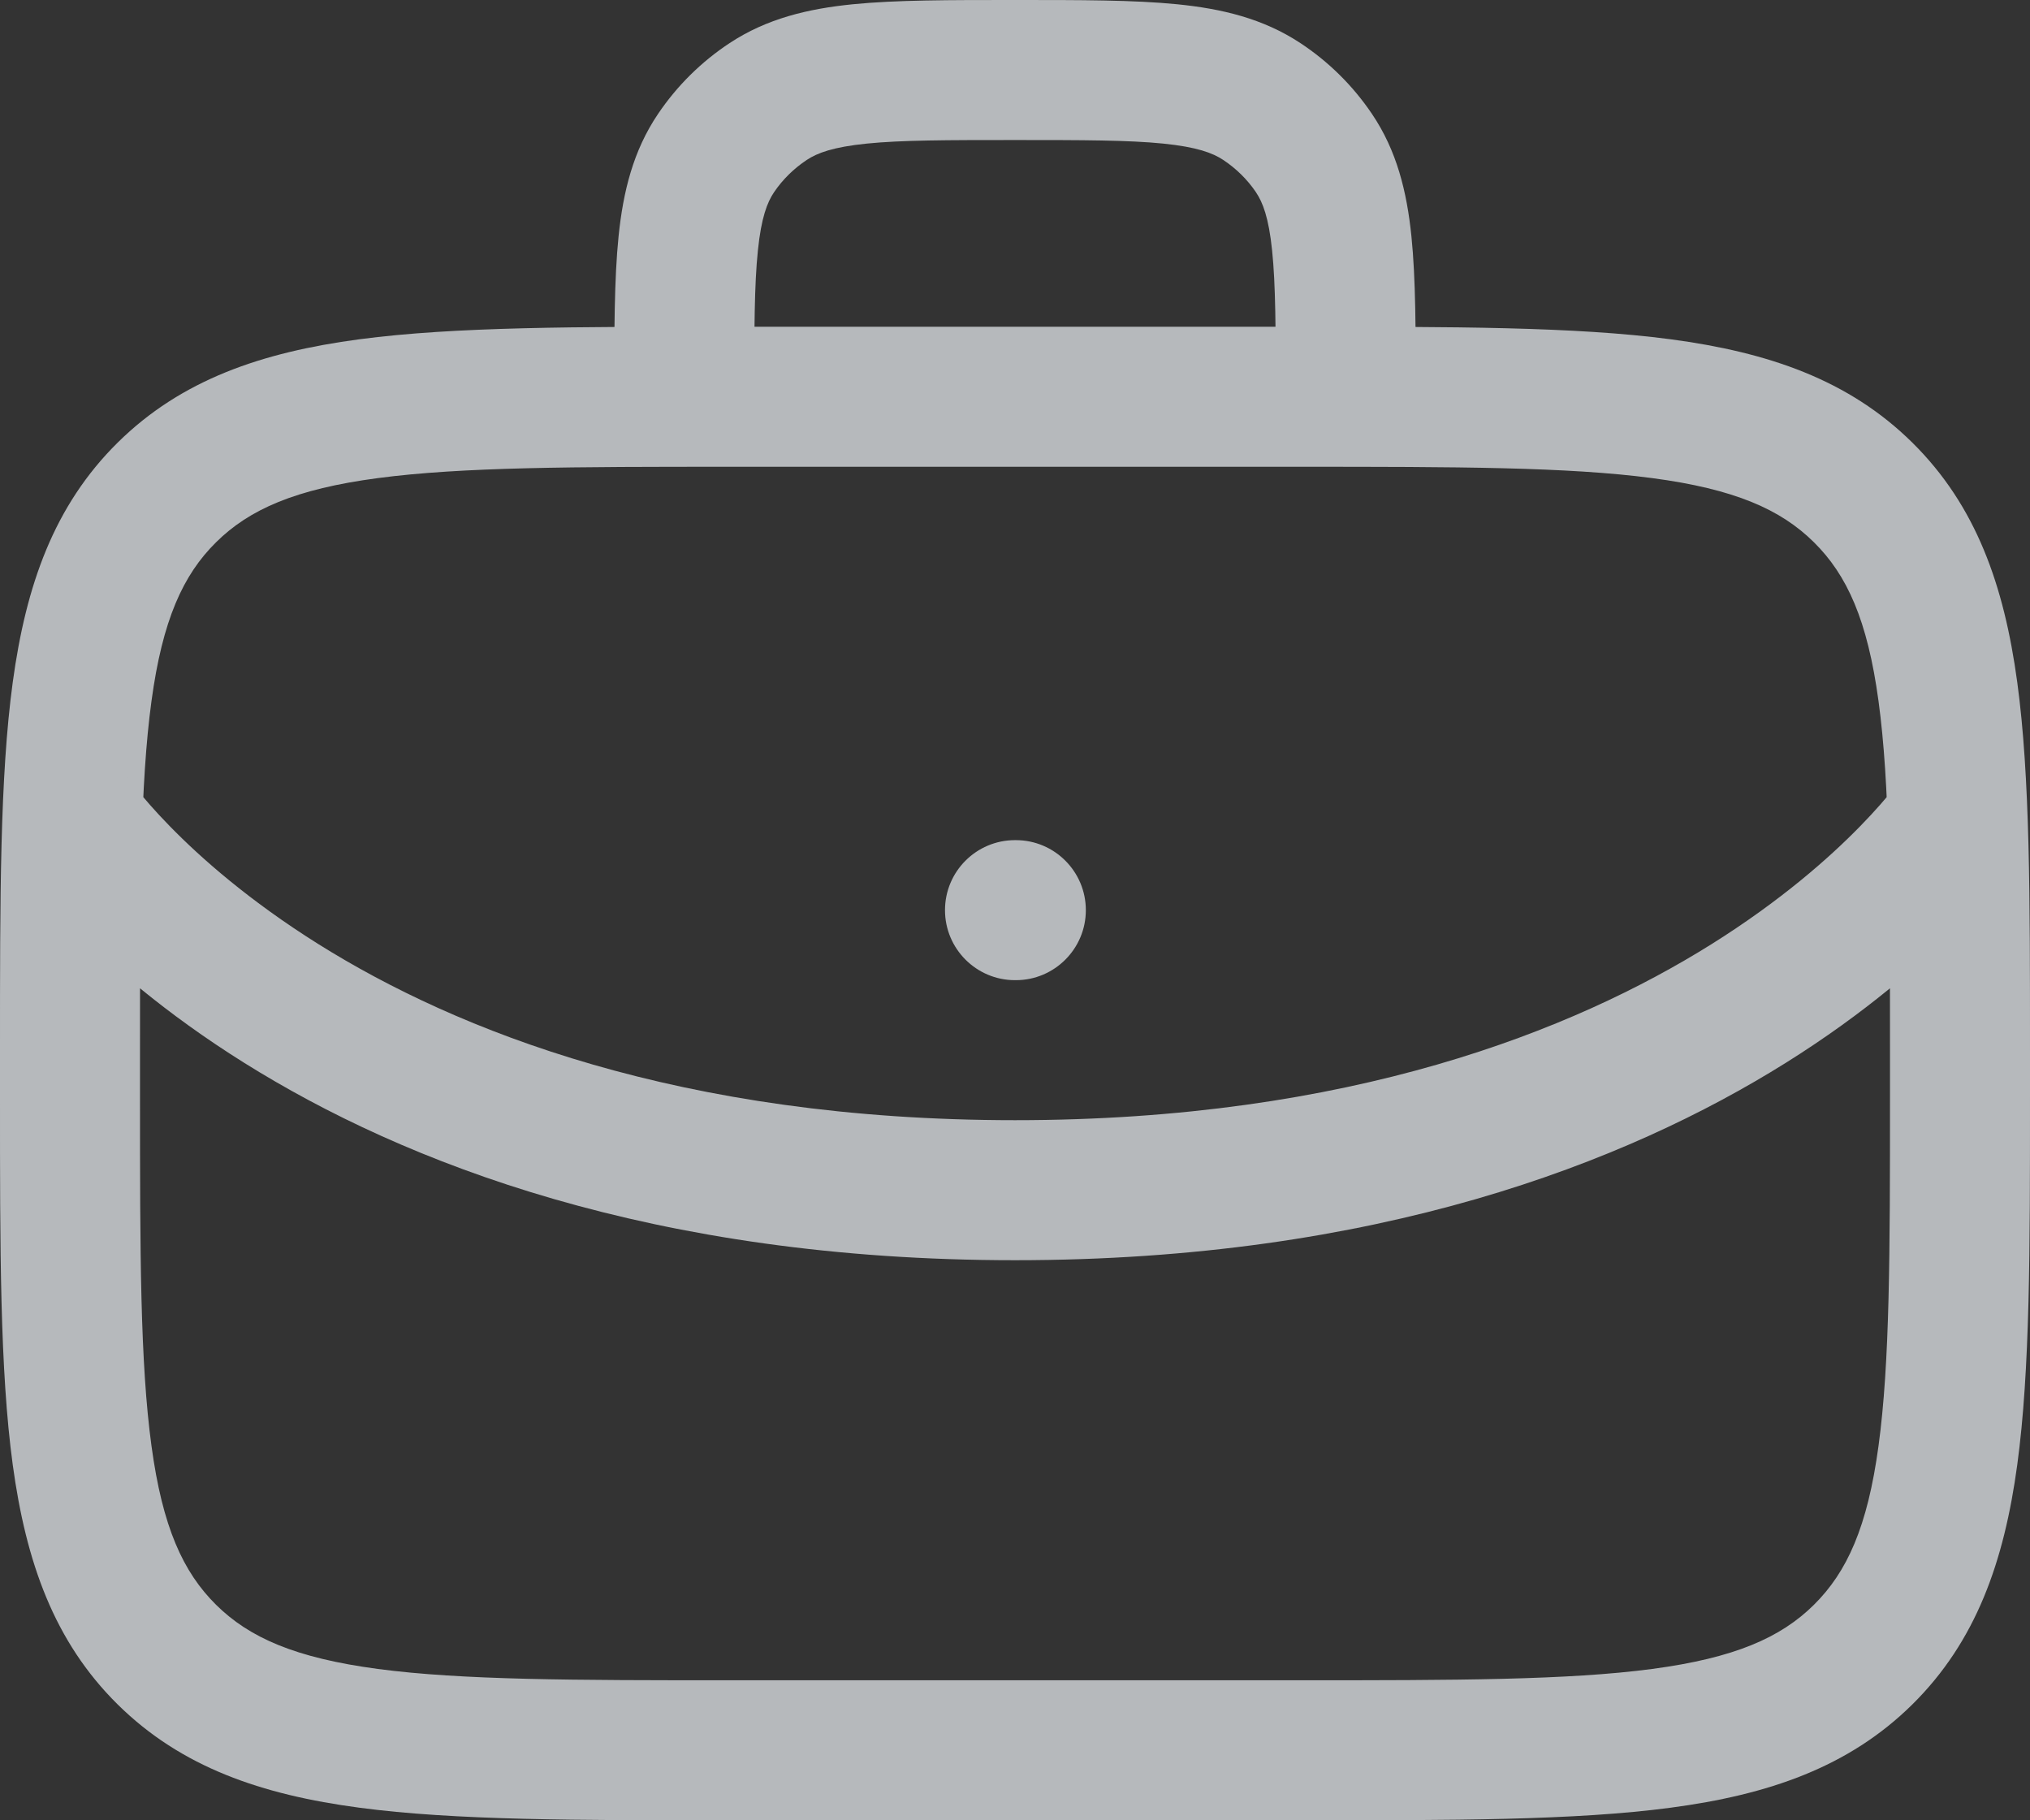 <?xml version="1.0" encoding="UTF-8"?> <svg xmlns="http://www.w3.org/2000/svg" width="29" height="26" viewBox="0 0 29 26" fill="none"><rect x="0" y="0" width="29" height="26" fill="#333333" stroke="none"/><path opacity="0.7" d="M8.775 5.667C8.775 6.219 9.223 6.667 9.775 6.667C10.327 6.667 10.775 6.219 10.775 5.667H9.775H8.775ZM10.23 2.185L9.402 1.625L9.402 1.625L10.23 2.185ZM10.975 1.449L10.424 0.615L10.424 0.615L10.975 1.449ZM18.025 1.449L17.474 2.284L17.474 2.284L18.025 1.449ZM18.77 2.185L17.942 2.745L17.942 2.746L18.77 2.185ZM18.225 5.667C18.225 6.219 18.673 6.667 19.225 6.667C19.777 6.667 20.225 6.219 20.225 5.667H19.225H18.225ZM26.616 7.034L27.319 6.322L27.319 6.322L26.616 7.034ZM2.384 7.034L3.087 7.745L3.087 7.745L2.384 7.034ZM2.384 23.633L1.681 24.345L1.681 24.345L2.384 23.633ZM26.616 23.633L27.319 24.345L27.319 24.345L26.616 23.633ZM14.5 12C13.948 12 13.5 12.448 13.5 13C13.5 13.552 13.948 14 14.5 14V13V12ZM14.512 14C15.064 14 15.512 13.552 15.512 13C15.512 12.448 15.064 12 14.512 12V13V14ZM9.775 5.667H10.775C10.775 4.709 10.776 4.067 10.827 3.578C10.875 3.107 10.961 2.889 11.058 2.745L10.23 2.185L9.402 1.625C9.044 2.153 8.902 2.741 8.837 3.373C8.774 3.989 8.775 4.751 8.775 5.667H9.775ZM10.23 2.185L11.058 2.745C11.181 2.564 11.34 2.407 11.526 2.284L10.975 1.449L10.424 0.615C10.02 0.881 9.673 1.224 9.402 1.625L10.23 2.185ZM10.975 1.449L11.526 2.284C11.675 2.185 11.9 2.1 12.382 2.051C12.879 2.001 13.531 2 14.5 2V1V0C13.572 0 12.803 -0.001 12.182 0.061C11.545 0.125 10.956 0.264 10.424 0.615L10.975 1.449ZM14.5 1V2C15.469 2 16.121 2.001 16.618 2.051C17.1 2.1 17.325 2.185 17.474 2.284L18.025 1.449L18.576 0.615C18.044 0.264 17.455 0.125 16.818 0.061C16.197 -0.001 15.428 0 14.5 0V1ZM18.025 1.449L17.474 2.284C17.66 2.407 17.819 2.564 17.942 2.745L18.77 2.185L19.598 1.625C19.327 1.224 18.98 0.881 18.576 0.615L18.025 1.449ZM18.77 2.185L17.942 2.746C18.039 2.889 18.125 3.107 18.173 3.578C18.224 4.067 18.225 4.709 18.225 5.667H19.225H20.225C20.225 4.751 20.226 3.989 20.163 3.373C20.098 2.741 19.956 2.153 19.598 1.625L18.77 2.185ZM28 15.667H29V15H28H27V15.667H28ZM28 15H29C29 12.829 29.002 11.098 28.818 9.745C28.63 8.361 28.23 7.222 27.319 6.322L26.616 7.034L25.913 7.745C26.386 8.212 26.679 8.857 26.836 10.014C26.998 11.202 27 12.771 27 15H28ZM26.616 7.034L27.319 6.322C26.41 5.424 25.262 5.032 23.866 4.846C22.498 4.665 20.749 4.667 18.55 4.667V5.667V6.667C20.805 6.667 22.397 6.669 23.603 6.829C24.781 6.985 25.439 7.276 25.913 7.745L26.616 7.034ZM18.55 5.667V4.667H10.45V5.667V6.667H18.55V5.667ZM10.45 5.667V4.667C8.251 4.667 6.502 4.665 5.134 4.846C3.738 5.032 2.59 5.424 1.681 6.322L2.384 7.034L3.087 7.745C3.561 7.276 4.219 6.985 5.397 6.829C6.603 6.669 8.195 6.667 10.45 6.667V5.667ZM2.384 7.034L1.681 6.322C0.77 7.222 0.371 8.361 0.182 9.745C-0.002 11.098 0 12.829 0 15H1H2C2 12.771 2.002 11.202 2.164 10.014C2.321 8.857 2.614 8.212 3.087 7.745L2.384 7.034ZM1 15H0V15.667H1H2V15H1ZM1 15.667H0C0 17.838 -0.002 19.568 0.182 20.922C0.371 22.306 0.77 23.445 1.681 24.345L2.384 23.633L3.087 22.922C2.614 22.454 2.321 21.81 2.164 20.652C2.002 19.465 2 17.895 2 15.667H1ZM2.384 23.633L1.681 24.345C2.59 25.243 3.738 25.635 5.134 25.82C6.502 26.002 8.251 26 10.45 26V25V24C8.195 24 6.603 23.998 5.397 23.838C4.219 23.681 3.561 23.391 3.087 22.922L2.384 23.633ZM10.45 25V26H18.55V25V24H10.45V25ZM18.55 25V26C20.749 26 22.498 26.002 23.866 25.82C25.262 25.635 26.41 25.243 27.319 24.345L26.616 23.633L25.913 22.922C25.439 23.391 24.781 23.681 23.603 23.838C22.397 23.998 20.805 24 18.55 24V25ZM26.616 23.633L27.319 24.345C28.23 23.445 28.63 22.306 28.818 20.922C29.002 19.568 29 17.838 29 15.667H28H27C27 17.895 26.998 19.465 26.836 20.652C26.679 21.81 26.386 22.454 25.913 22.922L26.616 23.633ZM1 11.667C0.168 12.221 0.168 12.222 0.168 12.222C0.169 12.222 0.169 12.223 0.169 12.223C0.17 12.224 0.171 12.225 0.171 12.226C0.173 12.228 0.174 12.231 0.176 12.233C0.18 12.239 0.184 12.245 0.19 12.253C0.201 12.269 0.216 12.29 0.234 12.315C0.271 12.366 0.323 12.435 0.391 12.52C0.527 12.69 0.726 12.924 0.995 13.199C1.533 13.749 2.349 14.468 3.489 15.181C5.778 16.613 9.337 18 14.5 18V17V16C9.716 16 6.524 14.721 4.55 13.486C3.559 12.865 2.865 12.251 2.426 11.801C2.206 11.576 2.05 11.393 1.953 11.271C1.905 11.211 1.871 11.165 1.851 11.138C1.841 11.124 1.834 11.115 1.831 11.111C1.83 11.108 1.829 11.107 1.829 11.108C1.829 11.108 1.83 11.108 1.83 11.109C1.83 11.109 1.831 11.11 1.831 11.11C1.831 11.111 1.832 11.111 1.832 11.111C1.832 11.112 1.832 11.112 1 11.667ZM14.5 17V18C19.663 18 23.222 16.613 25.511 15.181C26.651 14.468 27.467 13.749 28.005 13.199C28.274 12.924 28.473 12.69 28.609 12.52C28.677 12.435 28.729 12.366 28.766 12.315C28.785 12.29 28.799 12.269 28.81 12.253C28.816 12.245 28.82 12.239 28.824 12.233C28.826 12.231 28.827 12.228 28.829 12.226C28.829 12.225 28.83 12.224 28.831 12.223C28.831 12.223 28.831 12.222 28.831 12.222C28.832 12.222 28.832 12.221 28 11.667C27.168 11.112 27.168 11.112 27.168 11.111C27.169 11.111 27.169 11.111 27.169 11.11C27.169 11.11 27.17 11.109 27.17 11.109C27.17 11.108 27.171 11.108 27.171 11.108C27.171 11.107 27.17 11.108 27.169 11.111C27.166 11.115 27.159 11.124 27.149 11.138C27.129 11.165 27.095 11.211 27.047 11.271C26.95 11.393 26.794 11.576 26.574 11.801C26.135 12.251 25.441 12.865 24.45 13.486C22.476 14.721 19.284 16 14.5 16V17ZM14.5 13V14H14.512V13V12H14.5V13Z" fill="#EFF2F7"></path></svg> 